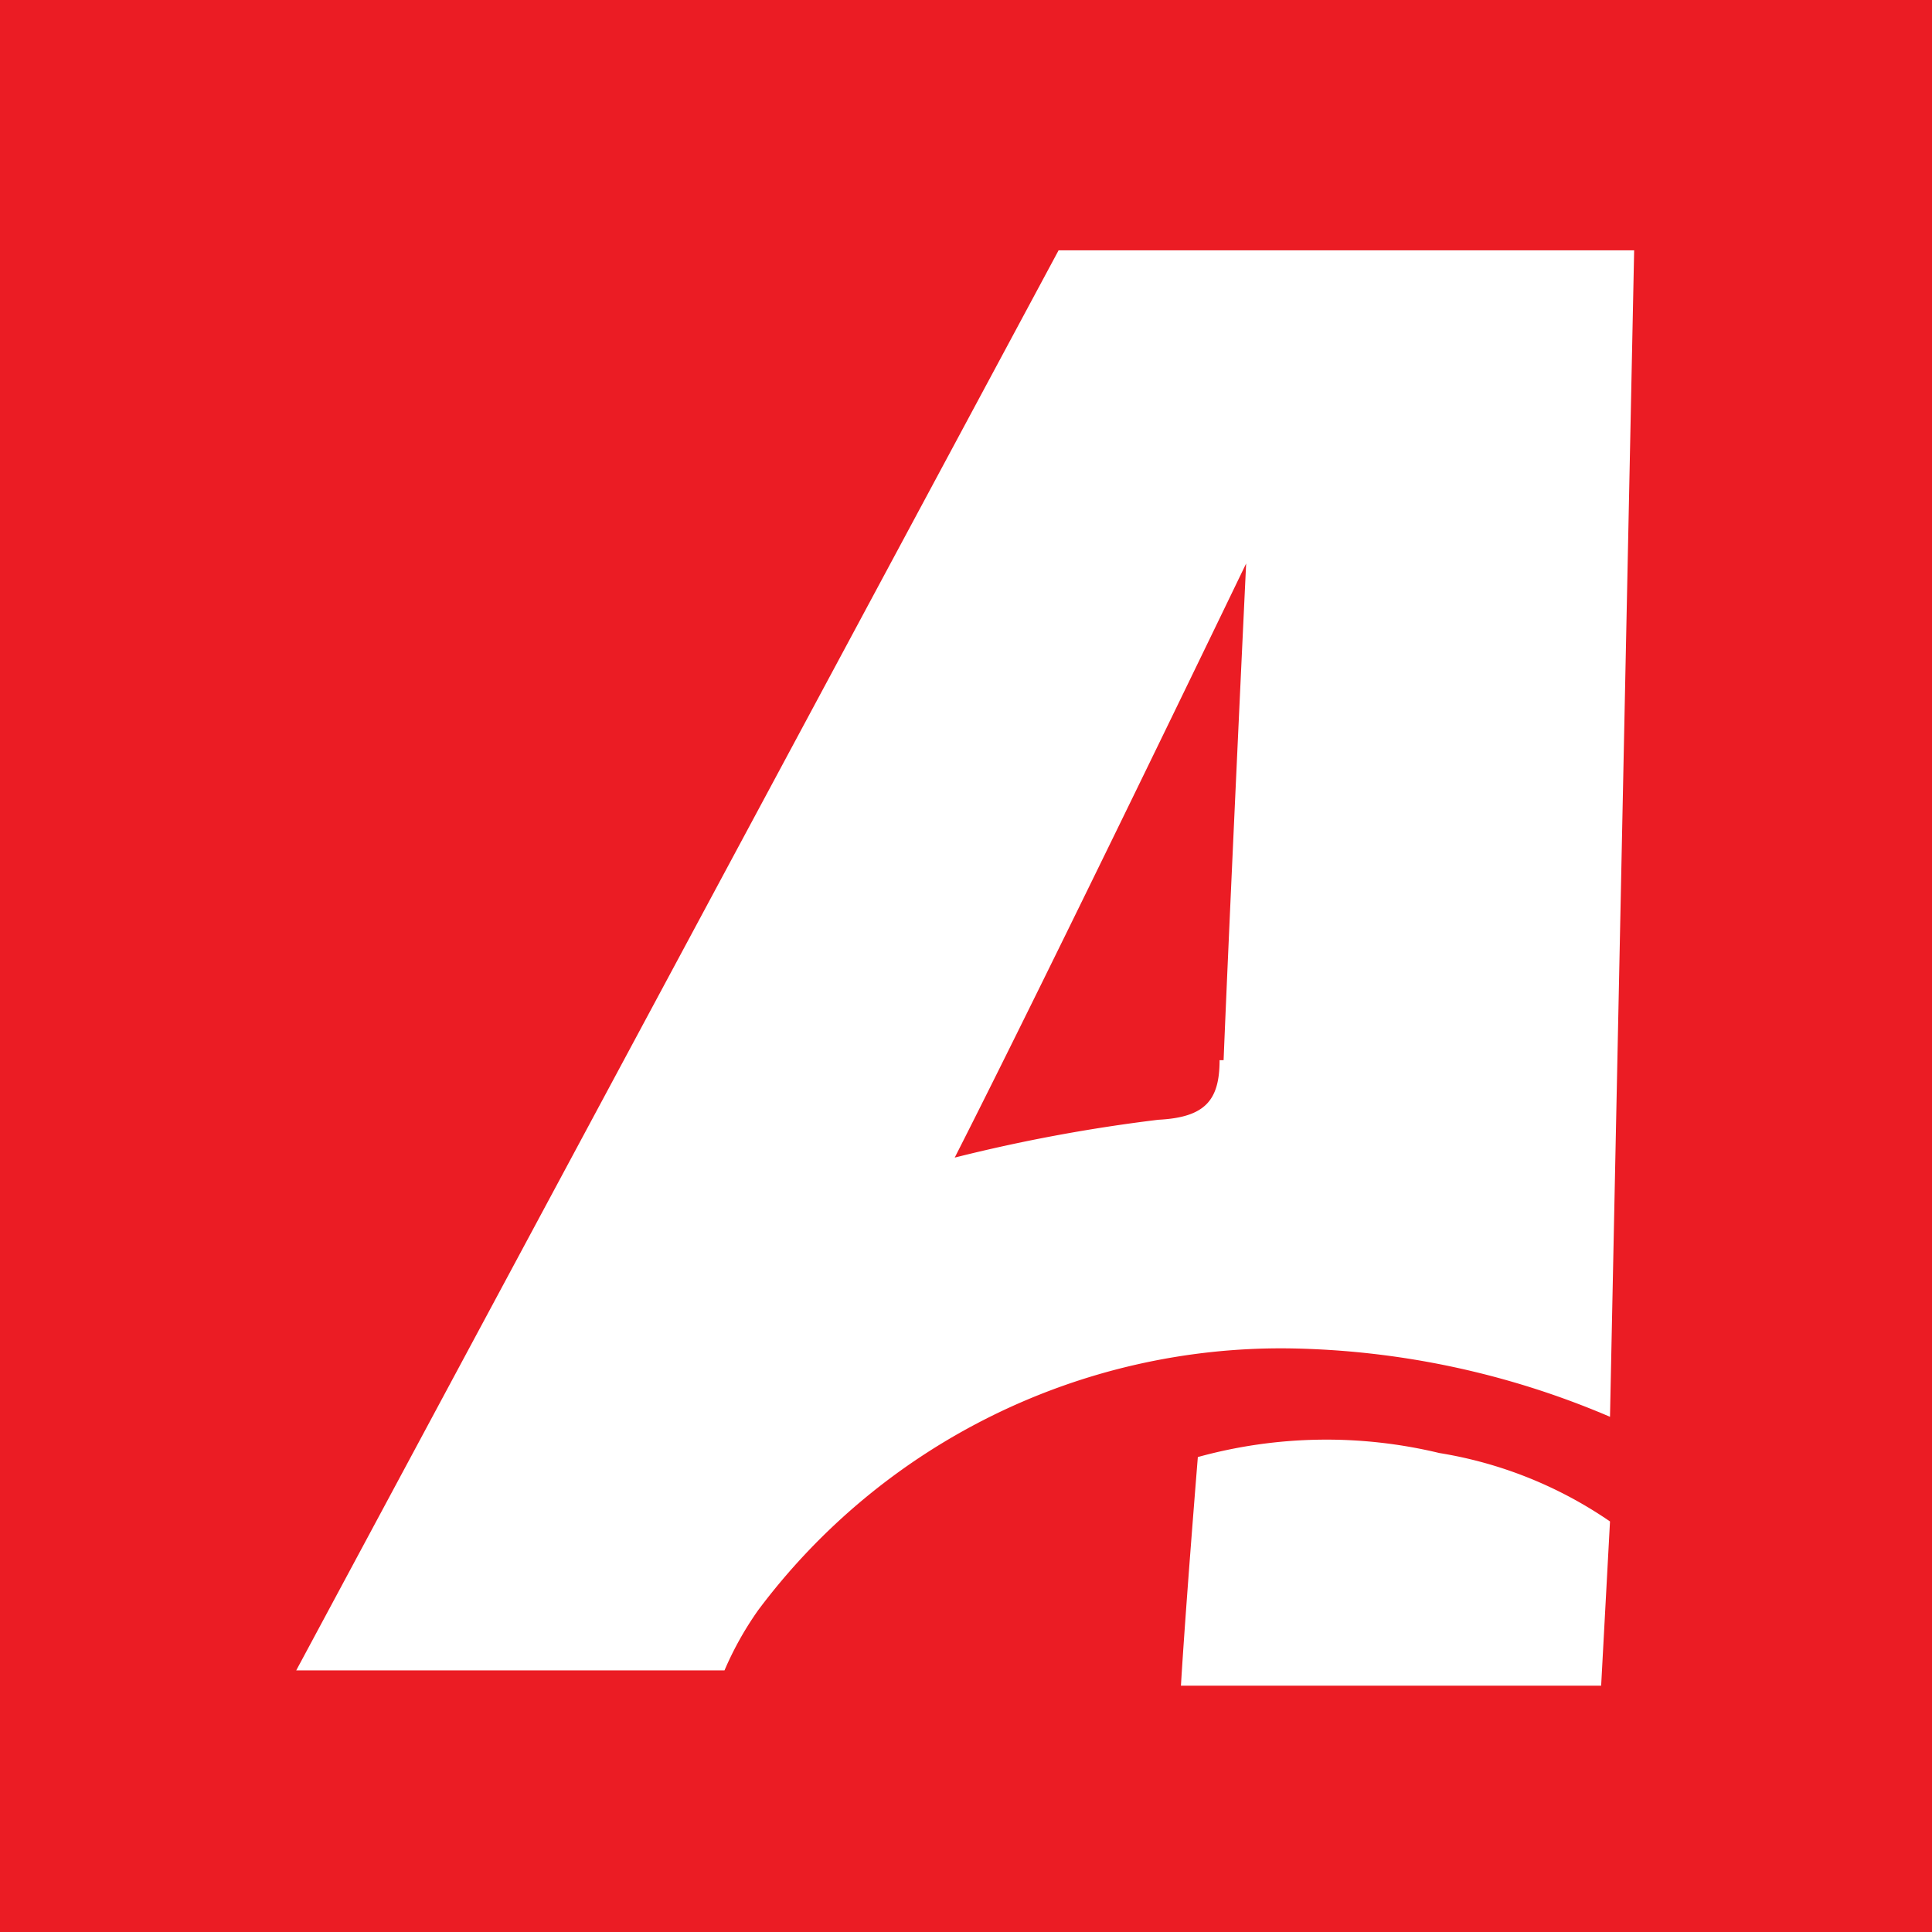 <svg xmlns="http://www.w3.org/2000/svg" viewBox="0 0 24 24"><defs><style>.cls-1{fill:#eb1c24;}.cls-2{fill:#fff;}</style></defs><g id="Layer_21" data-name="Layer 21"><rect class="cls-1" x="-0.05" y="-0.03" width="24.11" height="24.11"/><path class="cls-2" d="M13.15,3.11,3.68,20.75H9A4.06,4.06,0,0,1,9.42,20,8.11,8.11,0,0,1,16,16.75,10.52,10.52,0,0,1,20,17.6l.3-14.49Zm2,10.06c0,.5-.18.71-.76.74a20.48,20.48,0,0,0-2.53.47C13.07,12,15.48,7,15.48,7S15.28,11.2,15.2,13.17Zm4.74,7.77H14.67c.06-1,.21-2.84.21-2.84a6,6,0,0,1,3-.05A5.21,5.21,0,0,1,20,18.9Z"/></g></svg>